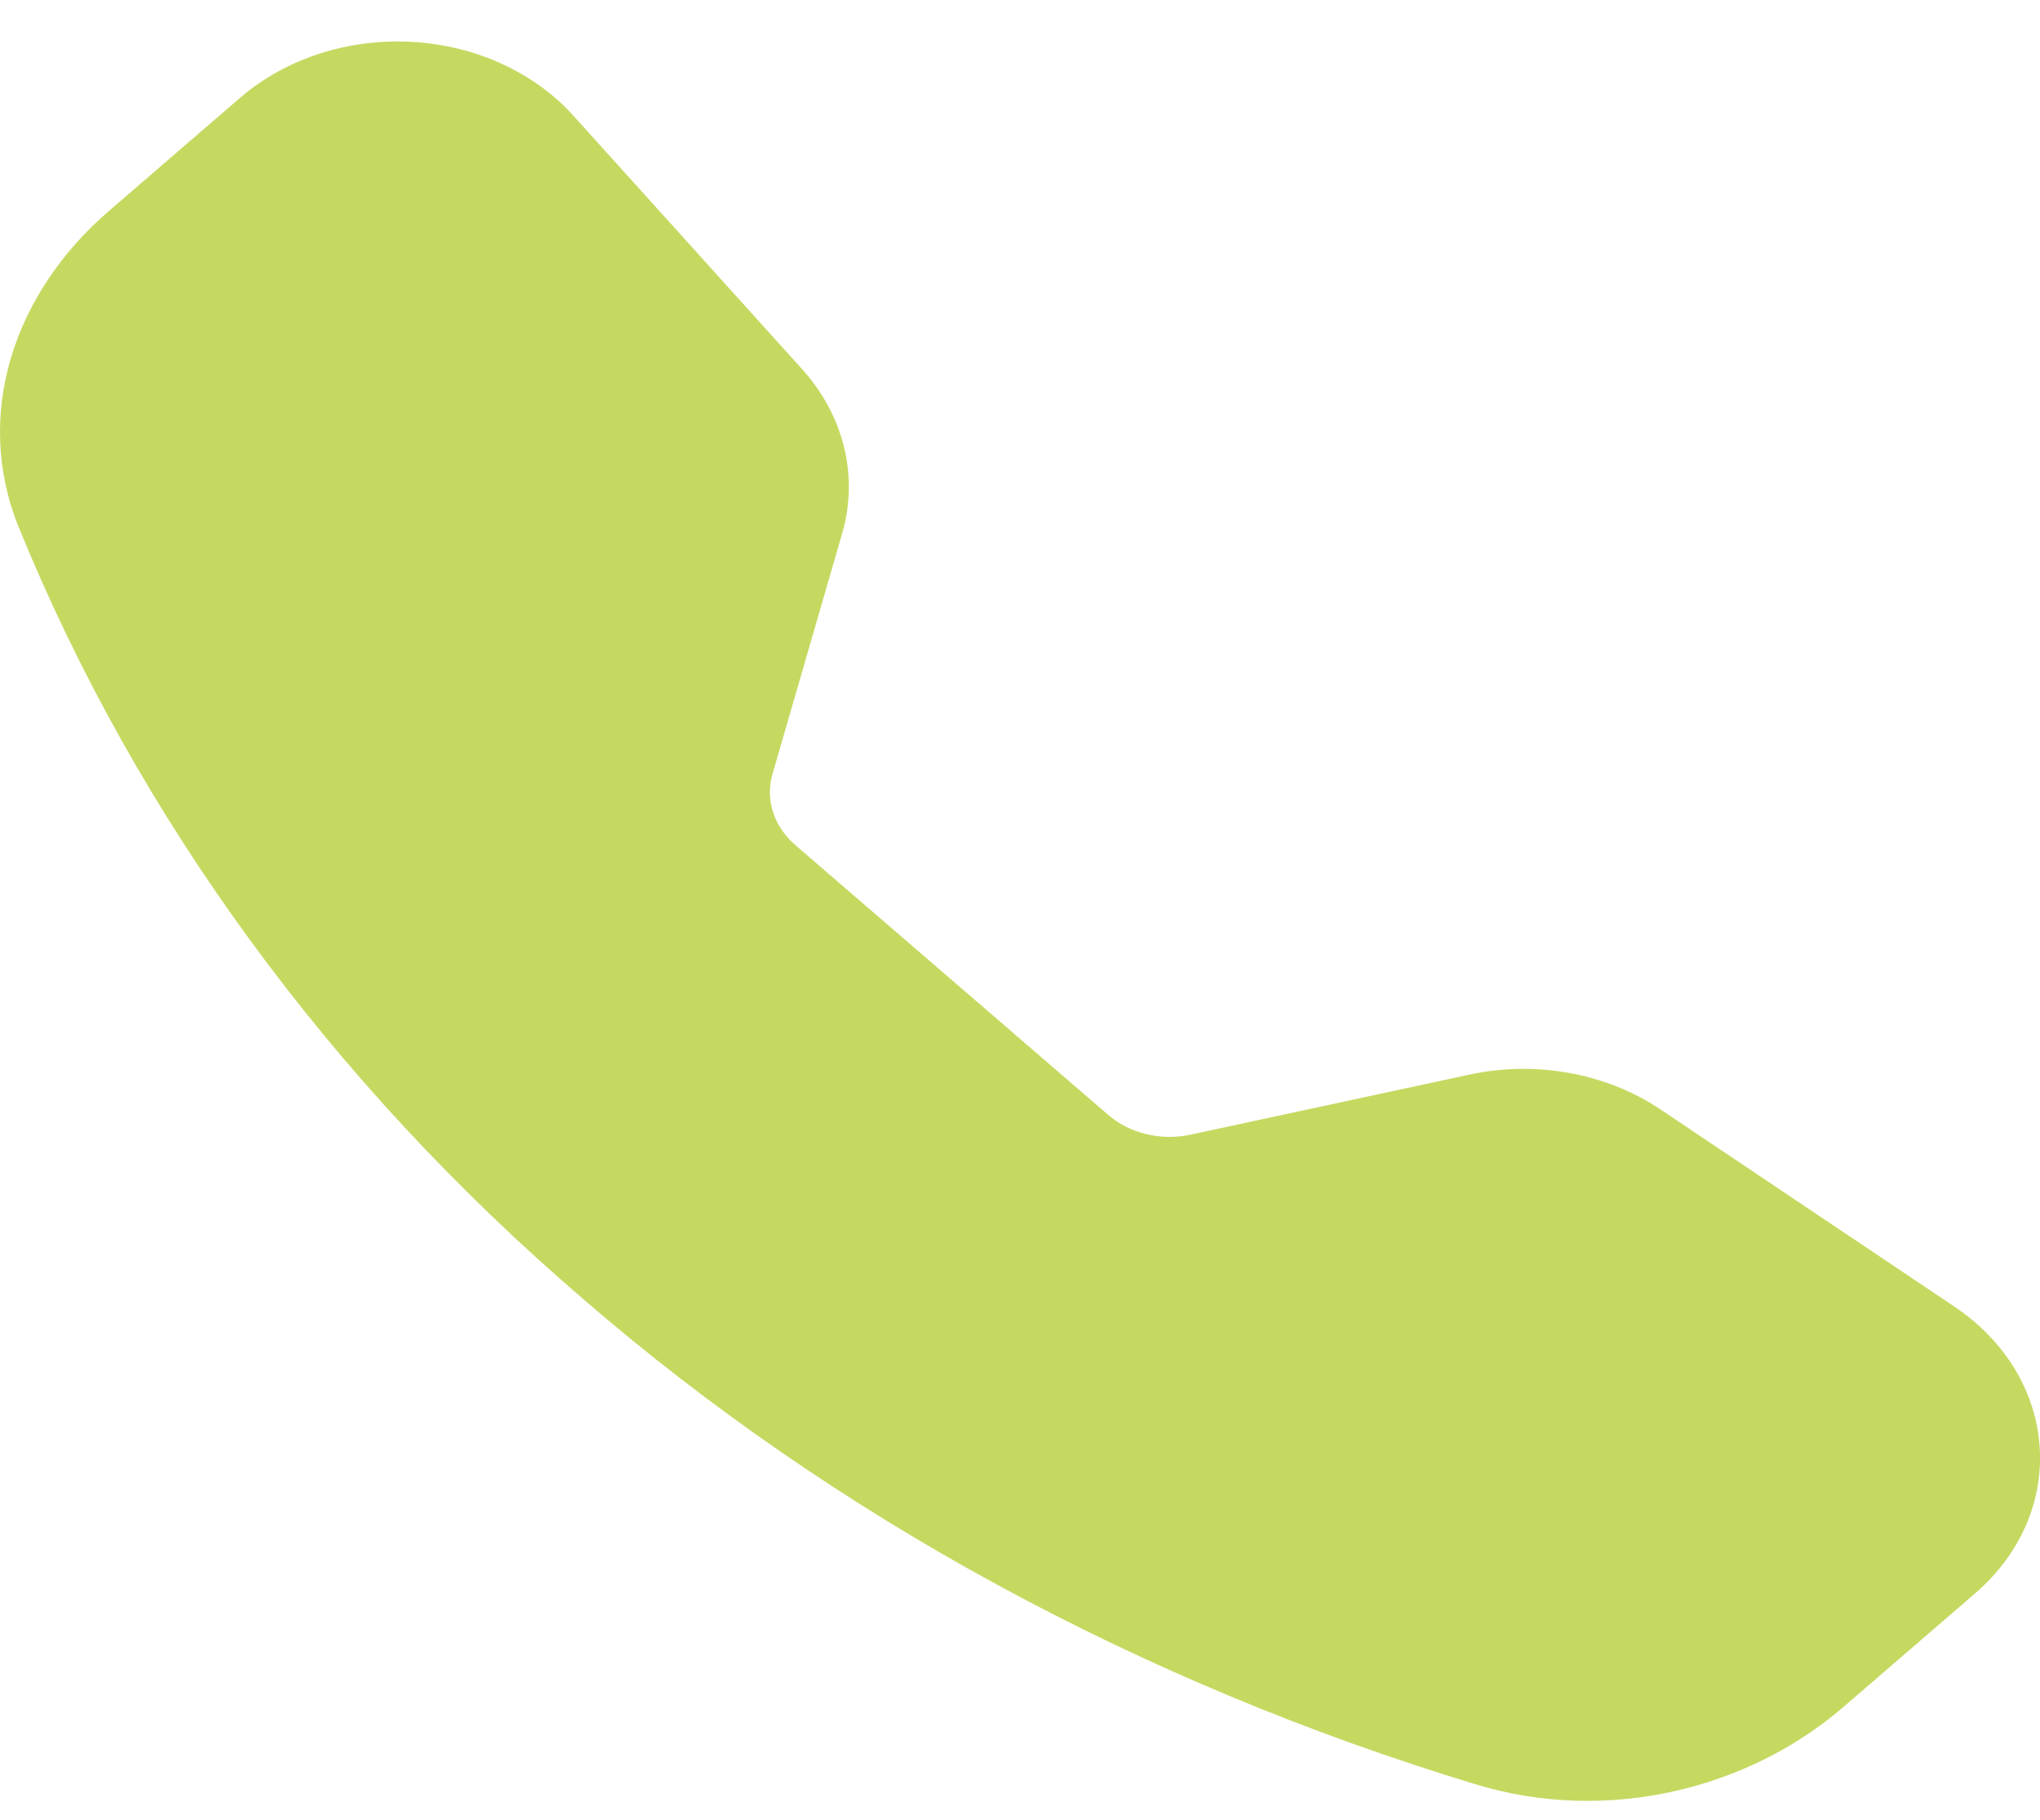 <svg width="37" height="33" viewBox="0 0 37 33" fill="none" xmlns="http://www.w3.org/2000/svg">
<path fill-rule="evenodd" clip-rule="evenodd" d="M4.36 1.769C4.765 1.421 5.251 1.151 5.786 0.976C6.32 0.802 6.892 0.728 7.463 0.759C8.034 0.789 8.59 0.924 9.096 1.155C9.601 1.385 10.045 1.705 10.396 2.094L14.547 6.693C15.307 7.536 15.576 8.635 15.275 9.672L14.01 14.04C13.945 14.266 13.949 14.502 14.021 14.727C14.093 14.952 14.231 15.156 14.422 15.322L20.104 20.221C20.296 20.386 20.533 20.505 20.794 20.567C21.055 20.63 21.33 20.633 21.593 20.576L26.655 19.486C27.248 19.358 27.868 19.349 28.466 19.458C29.064 19.566 29.626 19.791 30.11 20.114L35.443 23.691C37.359 24.977 37.535 27.42 35.819 28.898L33.428 30.96C31.717 32.436 29.159 33.084 26.775 32.36C20.672 30.511 15.131 27.498 10.565 23.546C5.982 19.609 2.488 14.831 0.343 9.569C-0.494 7.515 0.258 5.307 1.969 3.831L4.36 1.769Z" fill="#C5D961"/>
</svg>
